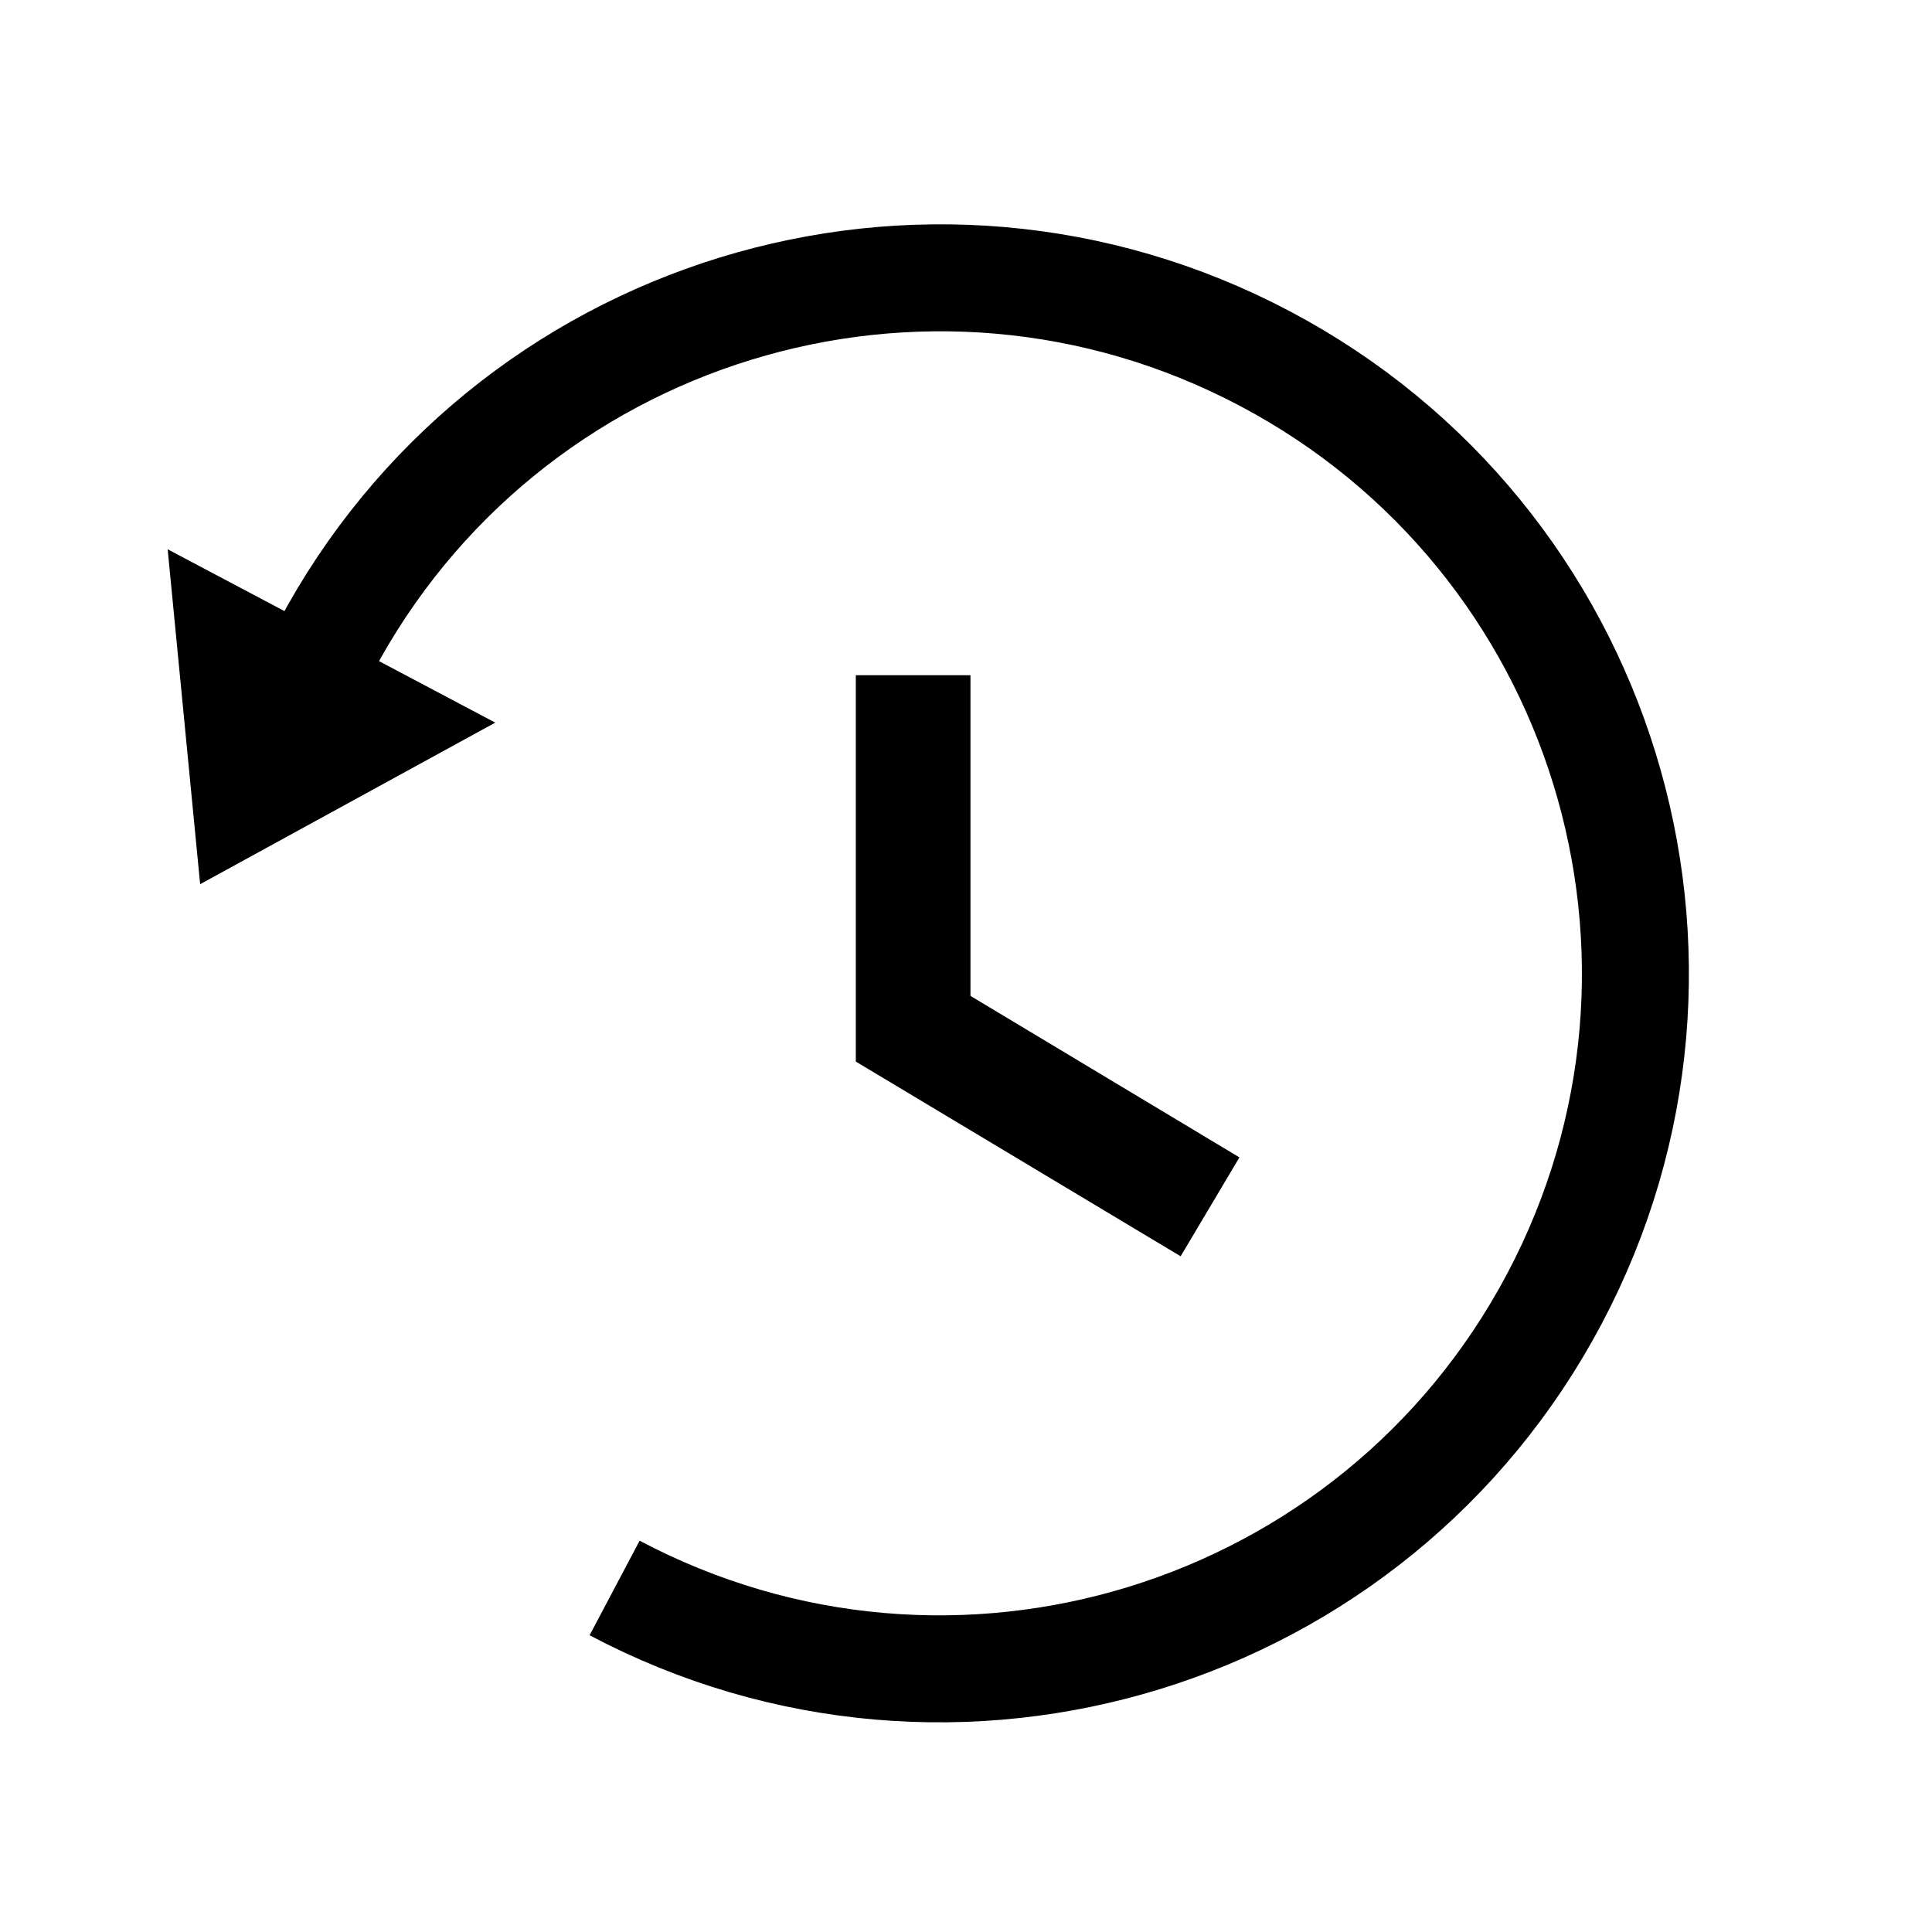 <svg width="32" height="32" viewBox="0 0 32 32" fill="none" xmlns="http://www.w3.org/2000/svg">
<path d="M14.175 17.583V11.184H16.074V16.495L20.529 19.17L19.555 20.808L14.175 17.583Z" fill="black"/>
<path d="M10.18 26.302C15.803 29.277 22.773 27.13 25.748 21.508C28.723 15.885 26.577 8.916 20.954 5.941C15.332 2.966 8.362 5.112 5.387 10.734" stroke="black" stroke-width="1.772"/>
<path d="M3.315 14.645L2.777 9.098L8.203 11.969L3.315 14.645Z" fill="black"/>
</svg>
